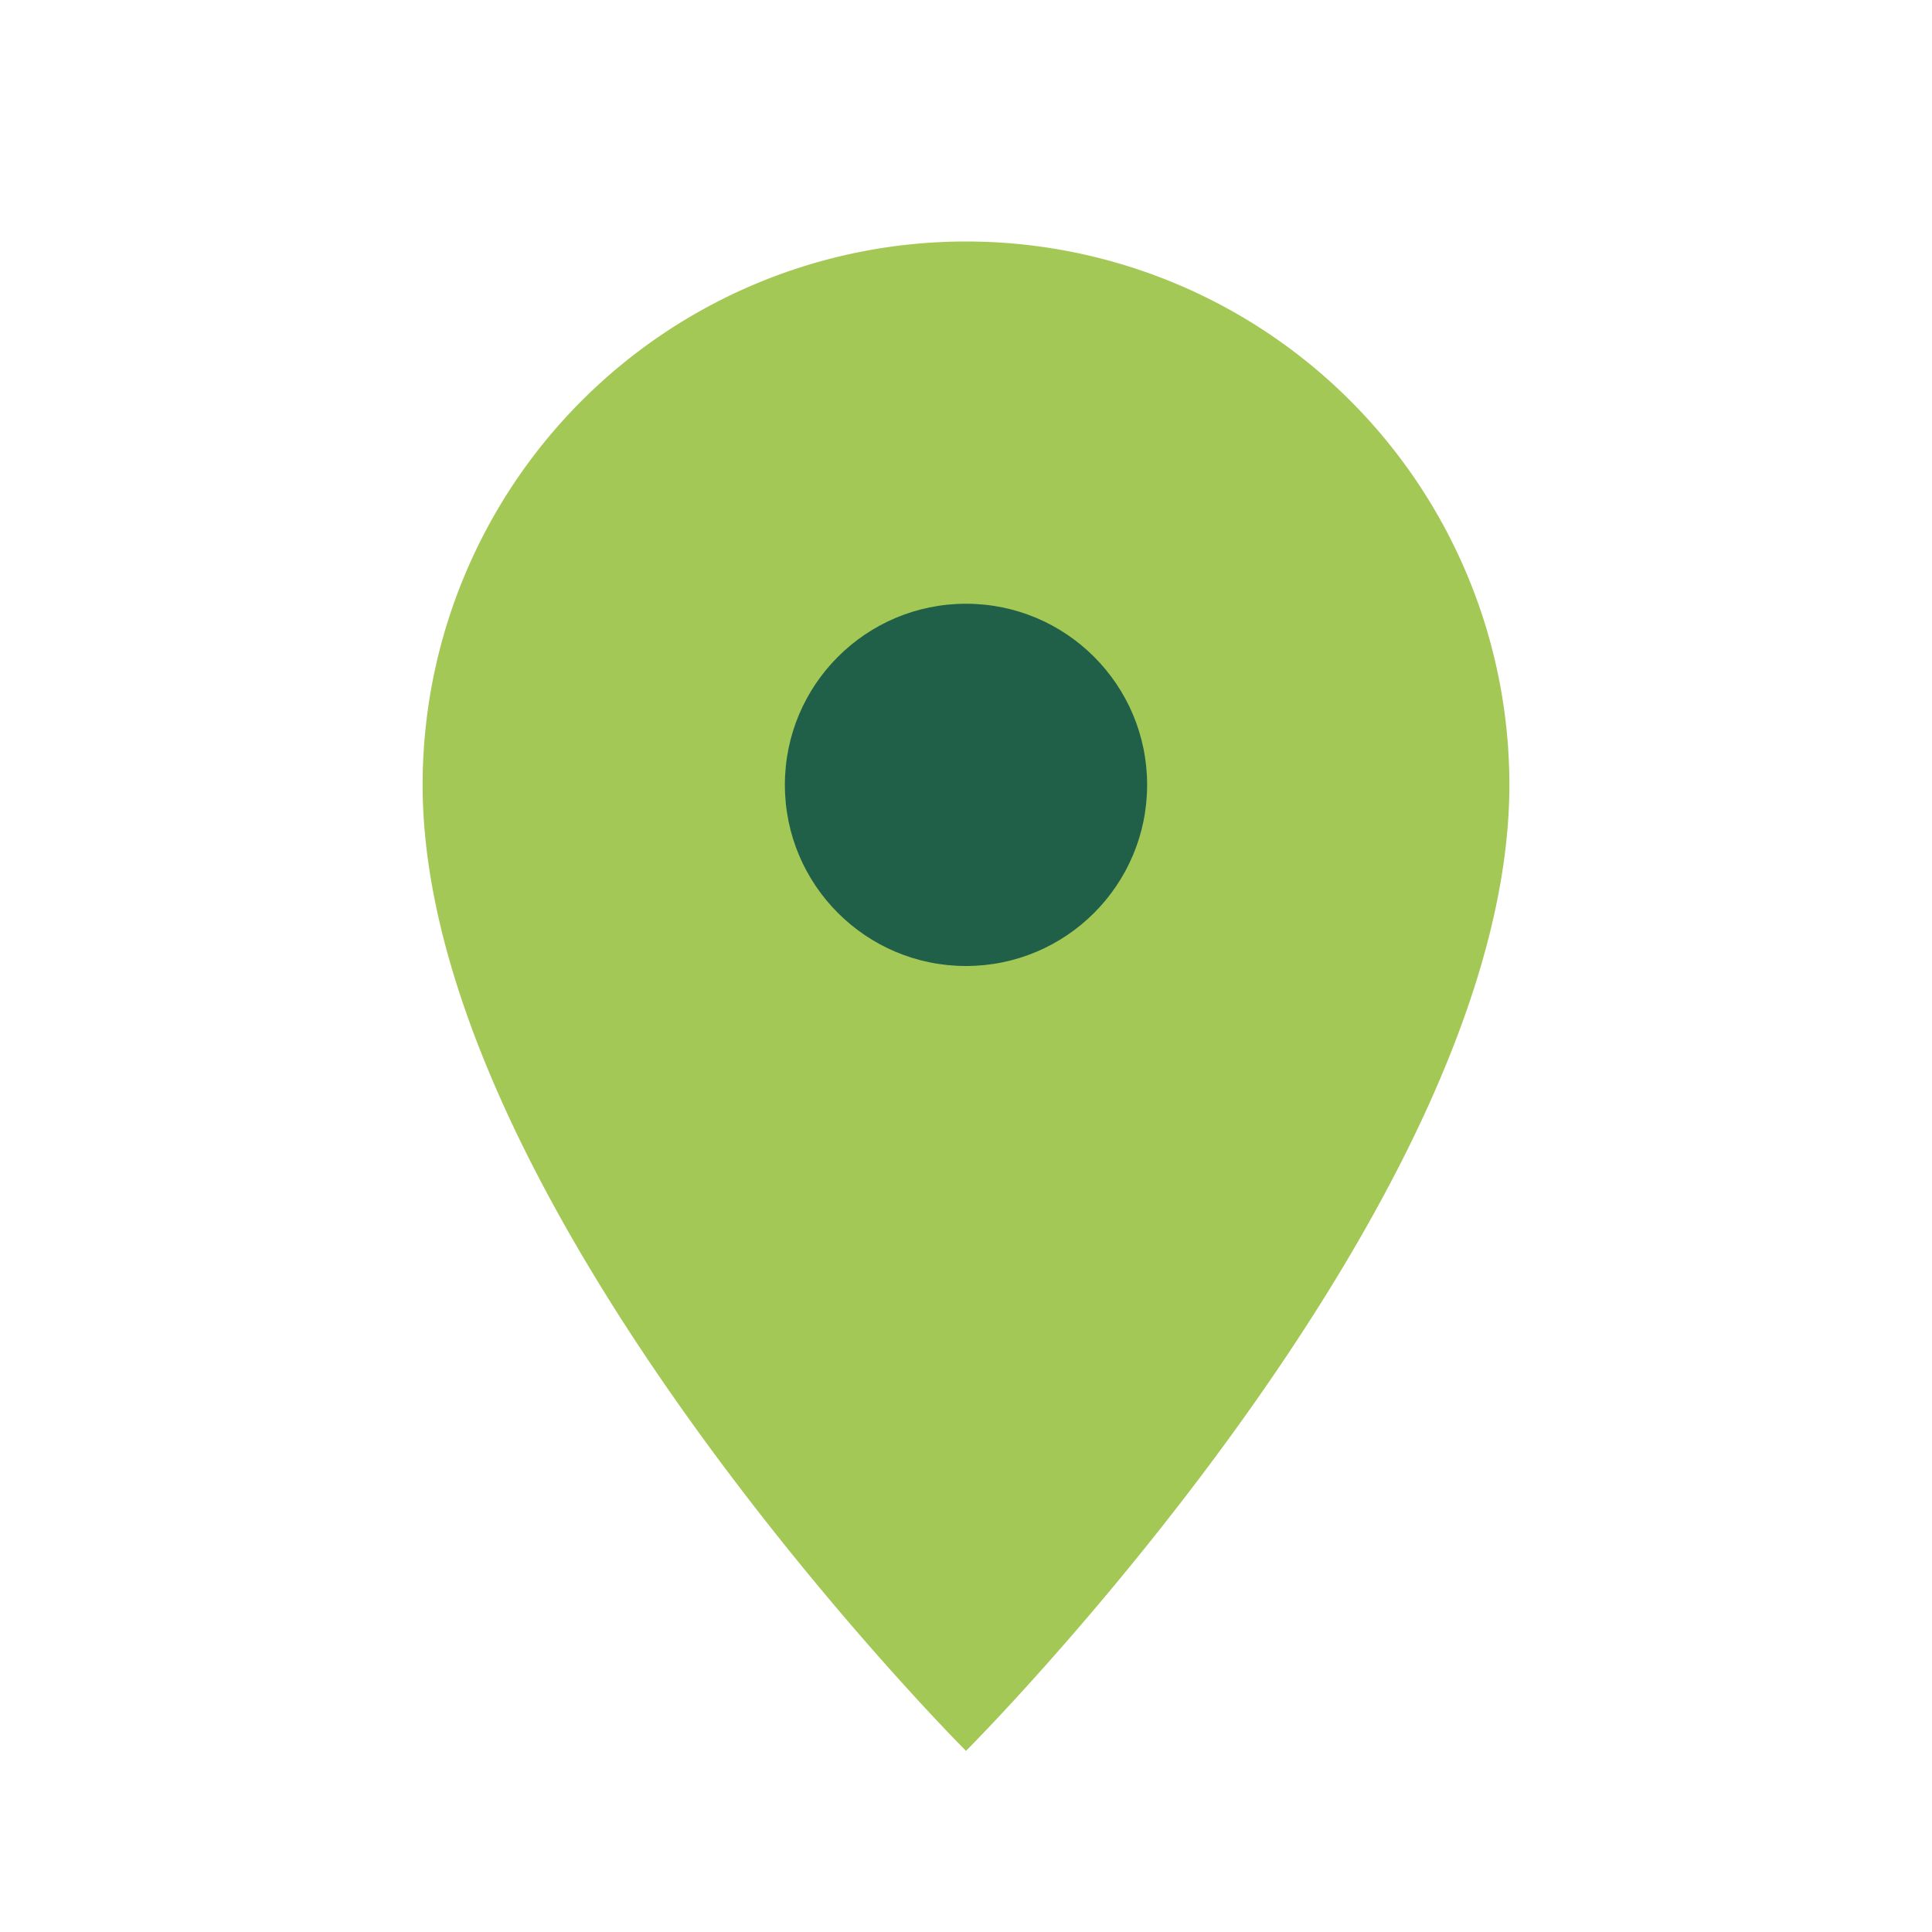 <?xml version="1.0" encoding="UTF-8"?>
<svg xmlns="http://www.w3.org/2000/svg" width="32" height="32" viewBox="0 0 32 32"><path d="M16 29S7 20 7 13a9 9 0 1118 0c0 7-9 16-9 16Z" fill="#A3C855"/><circle cx="16" cy="13" r="3" fill="#206049"/></svg>